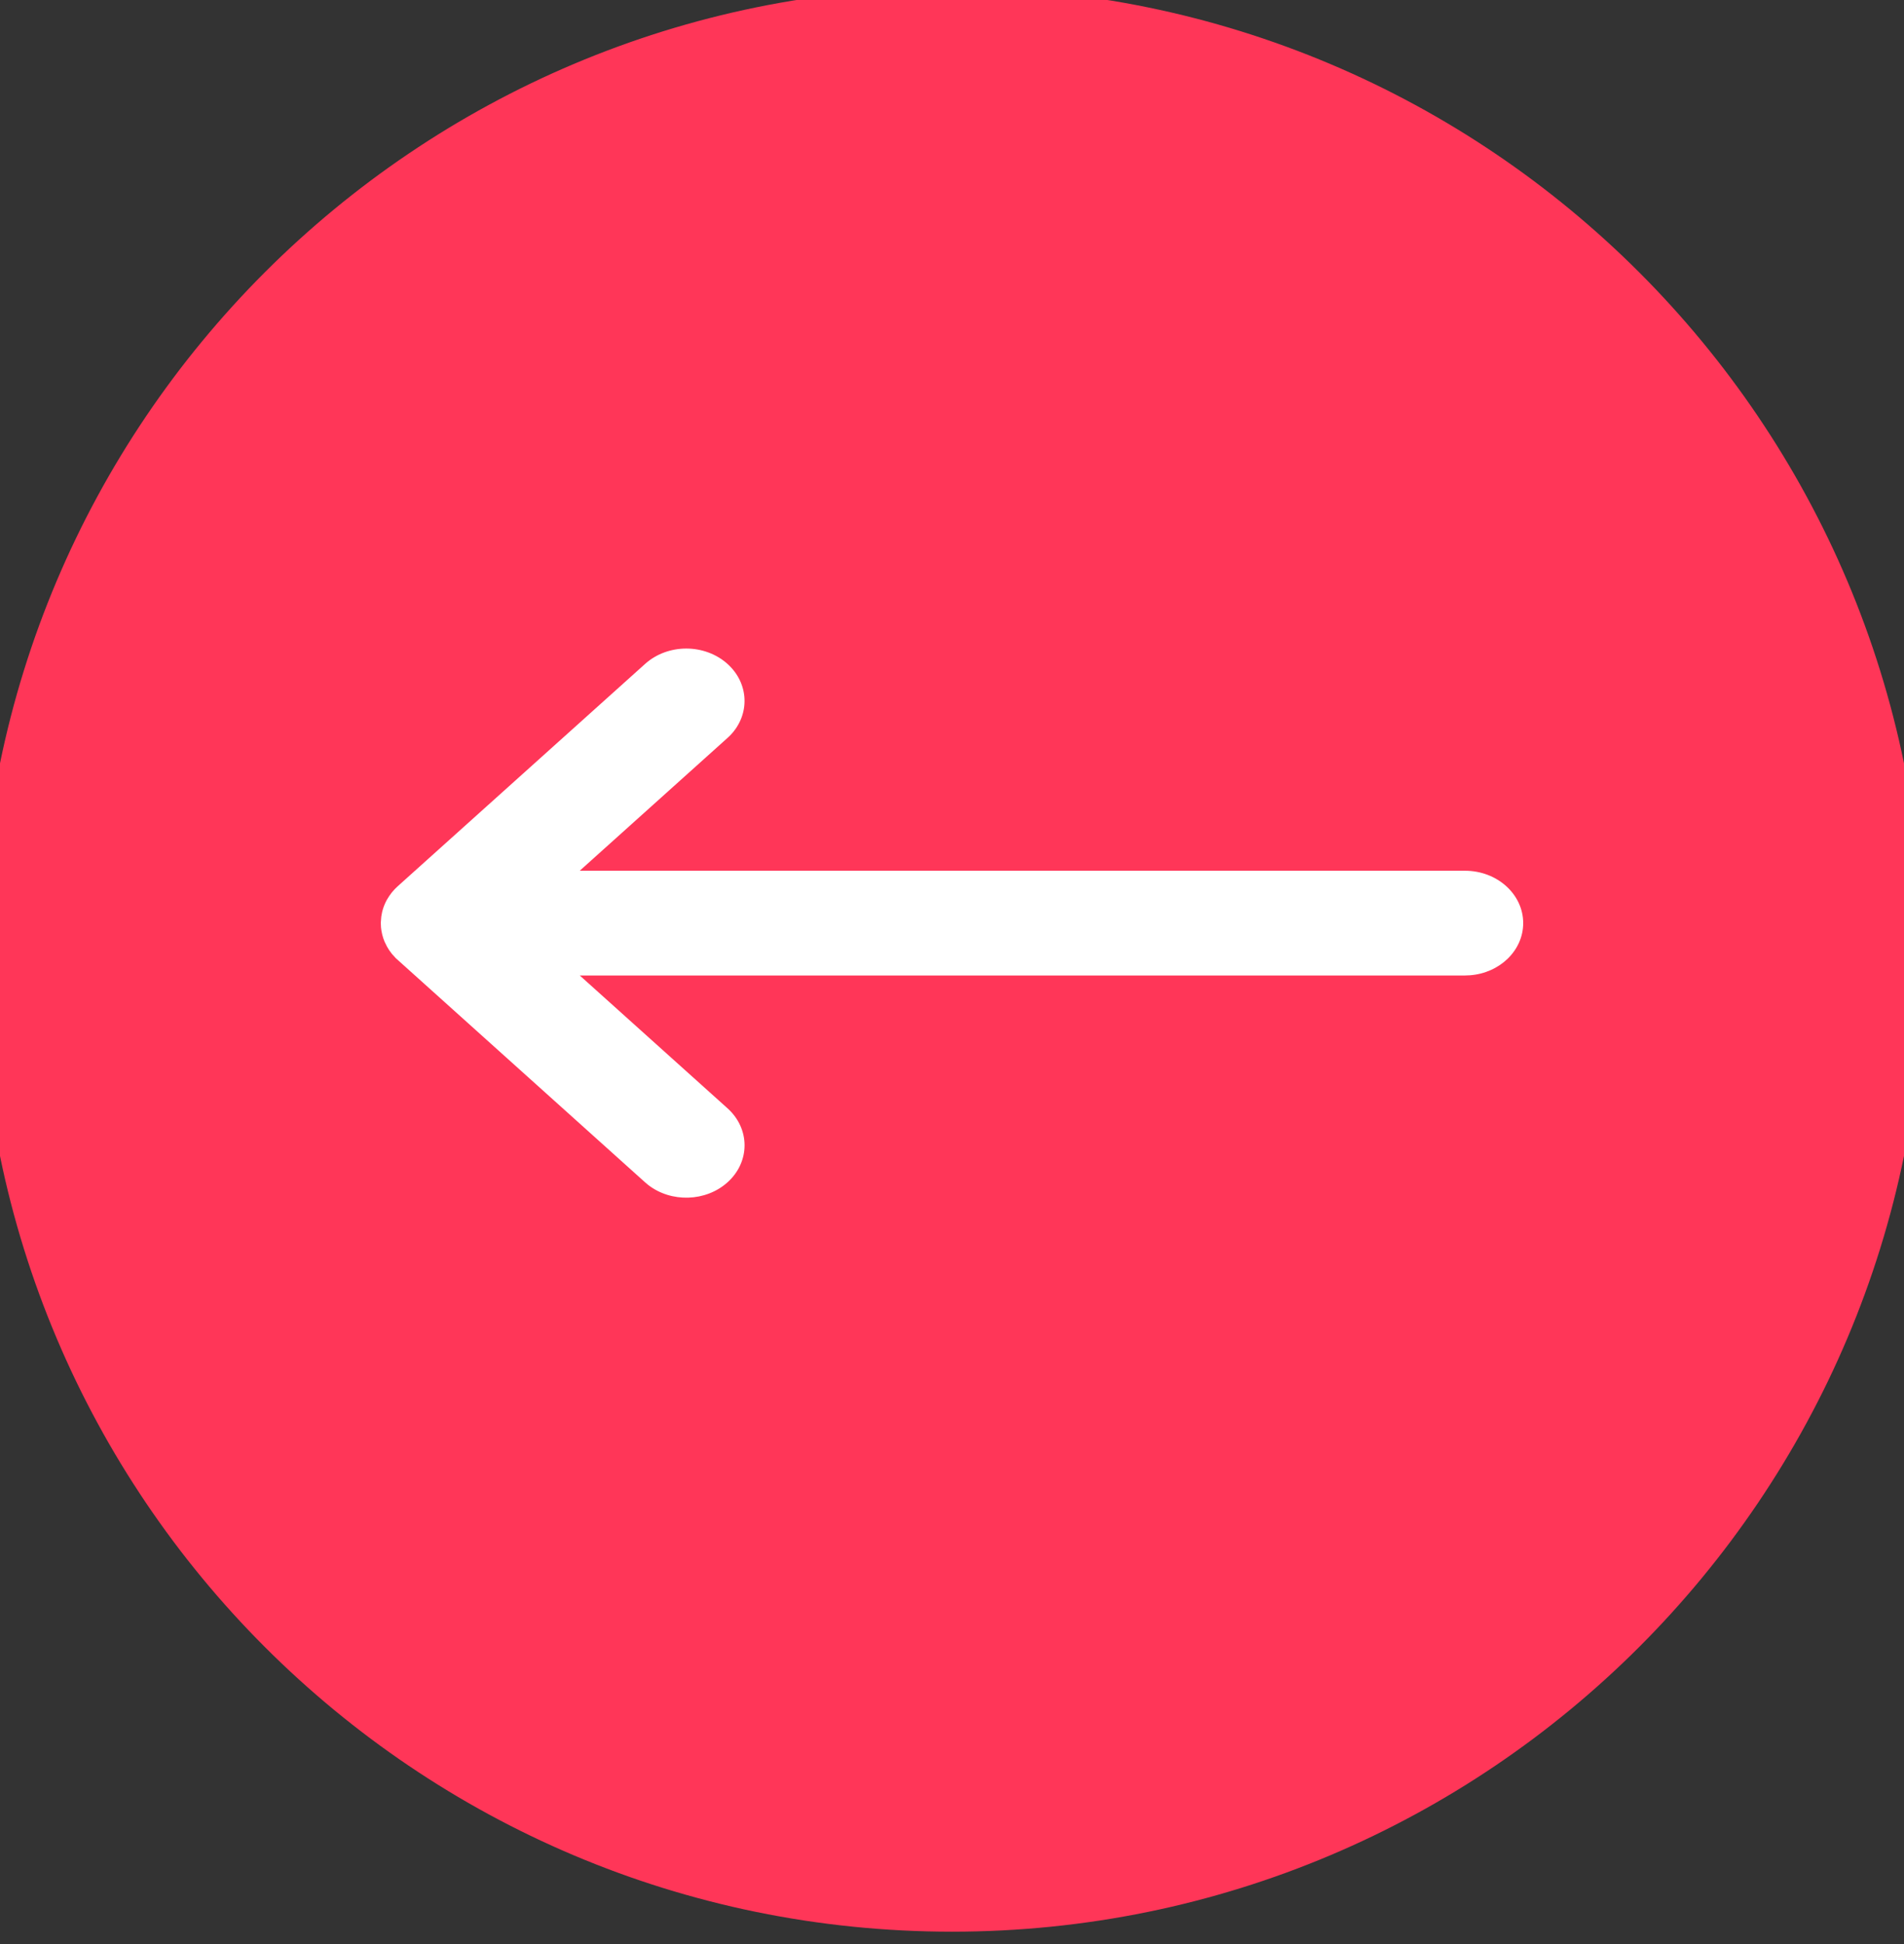 <svg xmlns="http://www.w3.org/2000/svg" width="48" height="49" fill="none" viewBox="0 0 48 49">
    <rect x="0" y="0" width="48" height="49" fill="#333333" stroke="none"/>
    <path fill="#ff3658" d="M0 24.188c0-13.255 10.745-24 24-24s24 10.745 24 24c0 13.254-10.745 24-24 24s-24-10.746-24-24z"/>
    <path stroke="#ff3658" d="M0 24.188c0-13.255 10.745-24 24-24s24 10.745 24 24c0 13.254-10.745 24-24 24s-24-10.746-24-24z"/>
    <path fill="#fff" fill-rule="evenodd" d="M16.343 29.868l-.08-.067-6.284-5.649-.097-.107-.069-.093-.055-.09-.063-.127-.033-.088-.027-.094-.02-.1-.01-.08-.005-.113.012-.156.022-.12.019-.068c.024-.08.057-.157.098-.233l.062-.1.066-.09.077-.087.075-.072 6.232-5.6c.573-.516 1.503-.516 2.077 0 .547.492.572 1.275.075 1.794l-.075.072-3.725 3.347h22.317c.81 0 1.468.591 1.468 1.32 0 .69-.59 1.258-1.342 1.315l-.127.005H14.616l3.724 3.347c.574.516.574 1.351 0 1.867-.548.492-1.42.514-1.997.067z" clip-rule="evenodd"/>
</svg>
